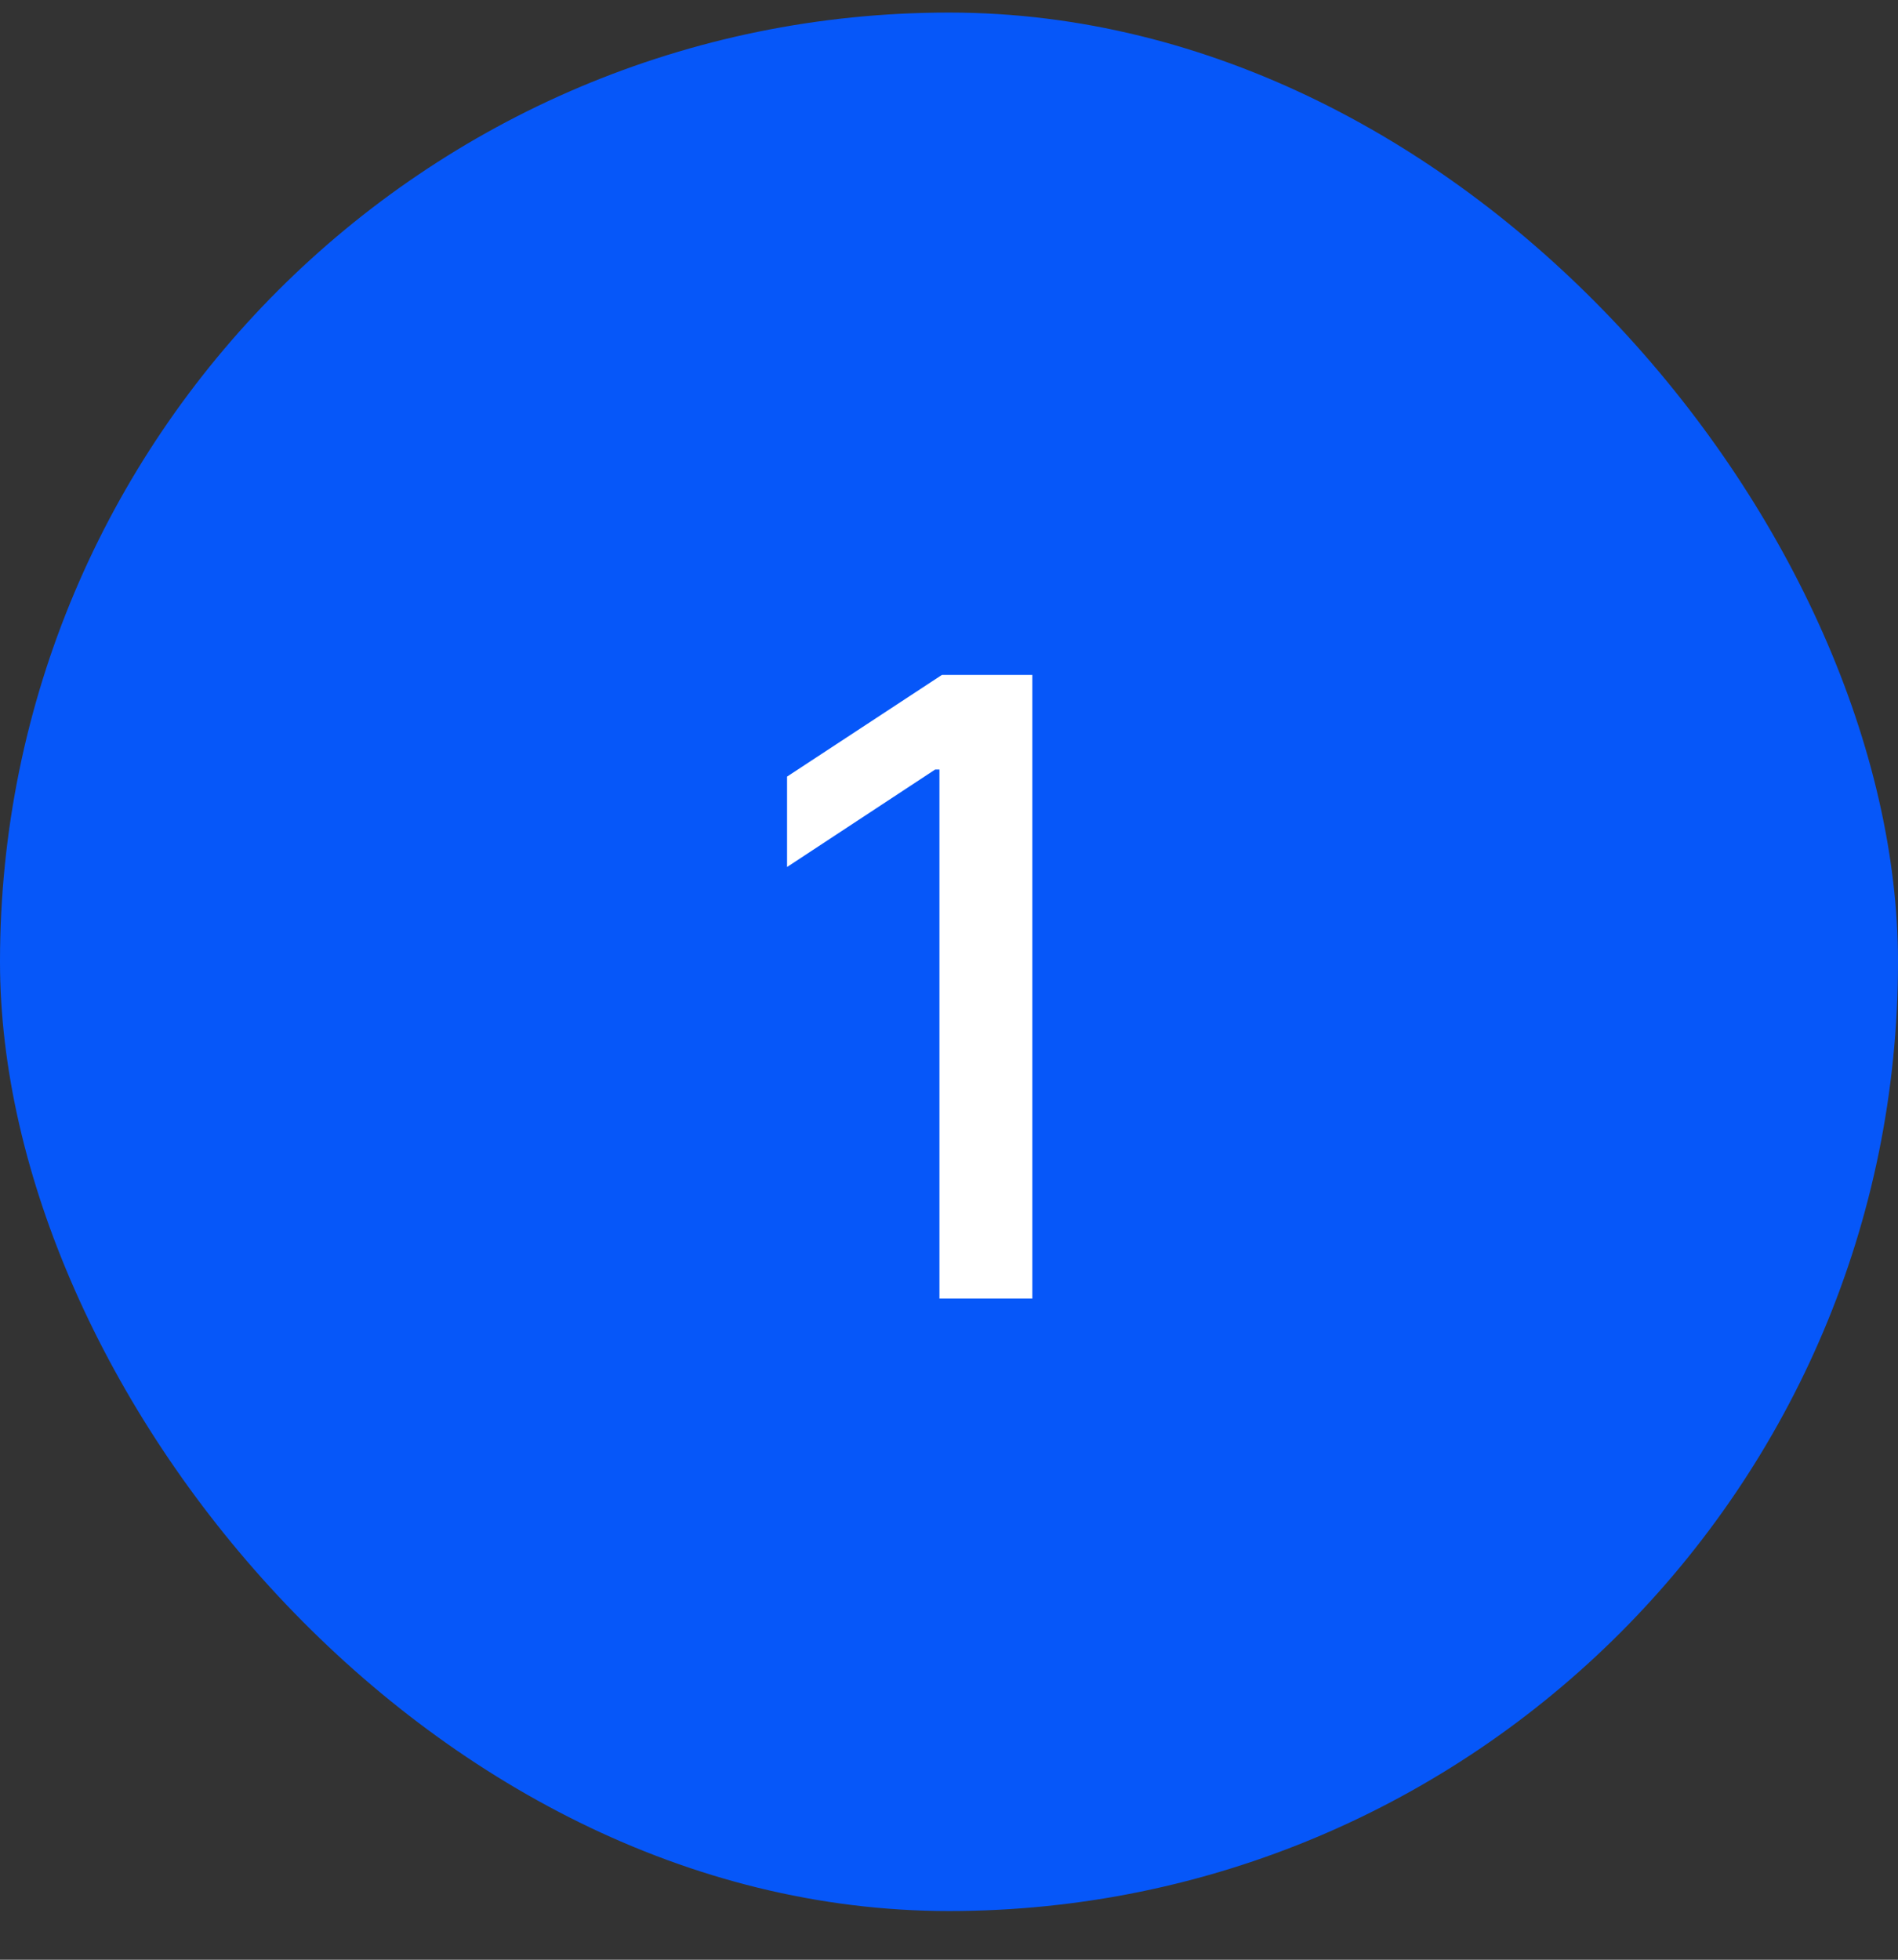 <?xml version="1.0" encoding="UTF-8"?> <svg xmlns="http://www.w3.org/2000/svg" width="31" height="32" viewBox="0 0 31 32" fill="none"><rect x="0" y="0" width="31" height="32" fill="#333333" stroke="none"/><rect y="0.205" width="31" height="31" rx="15.5" fill="#0657F9"></rect><path d="M16.861 11.02V21.205H15.344V12.565H15.275L12.855 14.157V12.681L15.385 11.02H16.861Z" fill="white"></path></svg> 